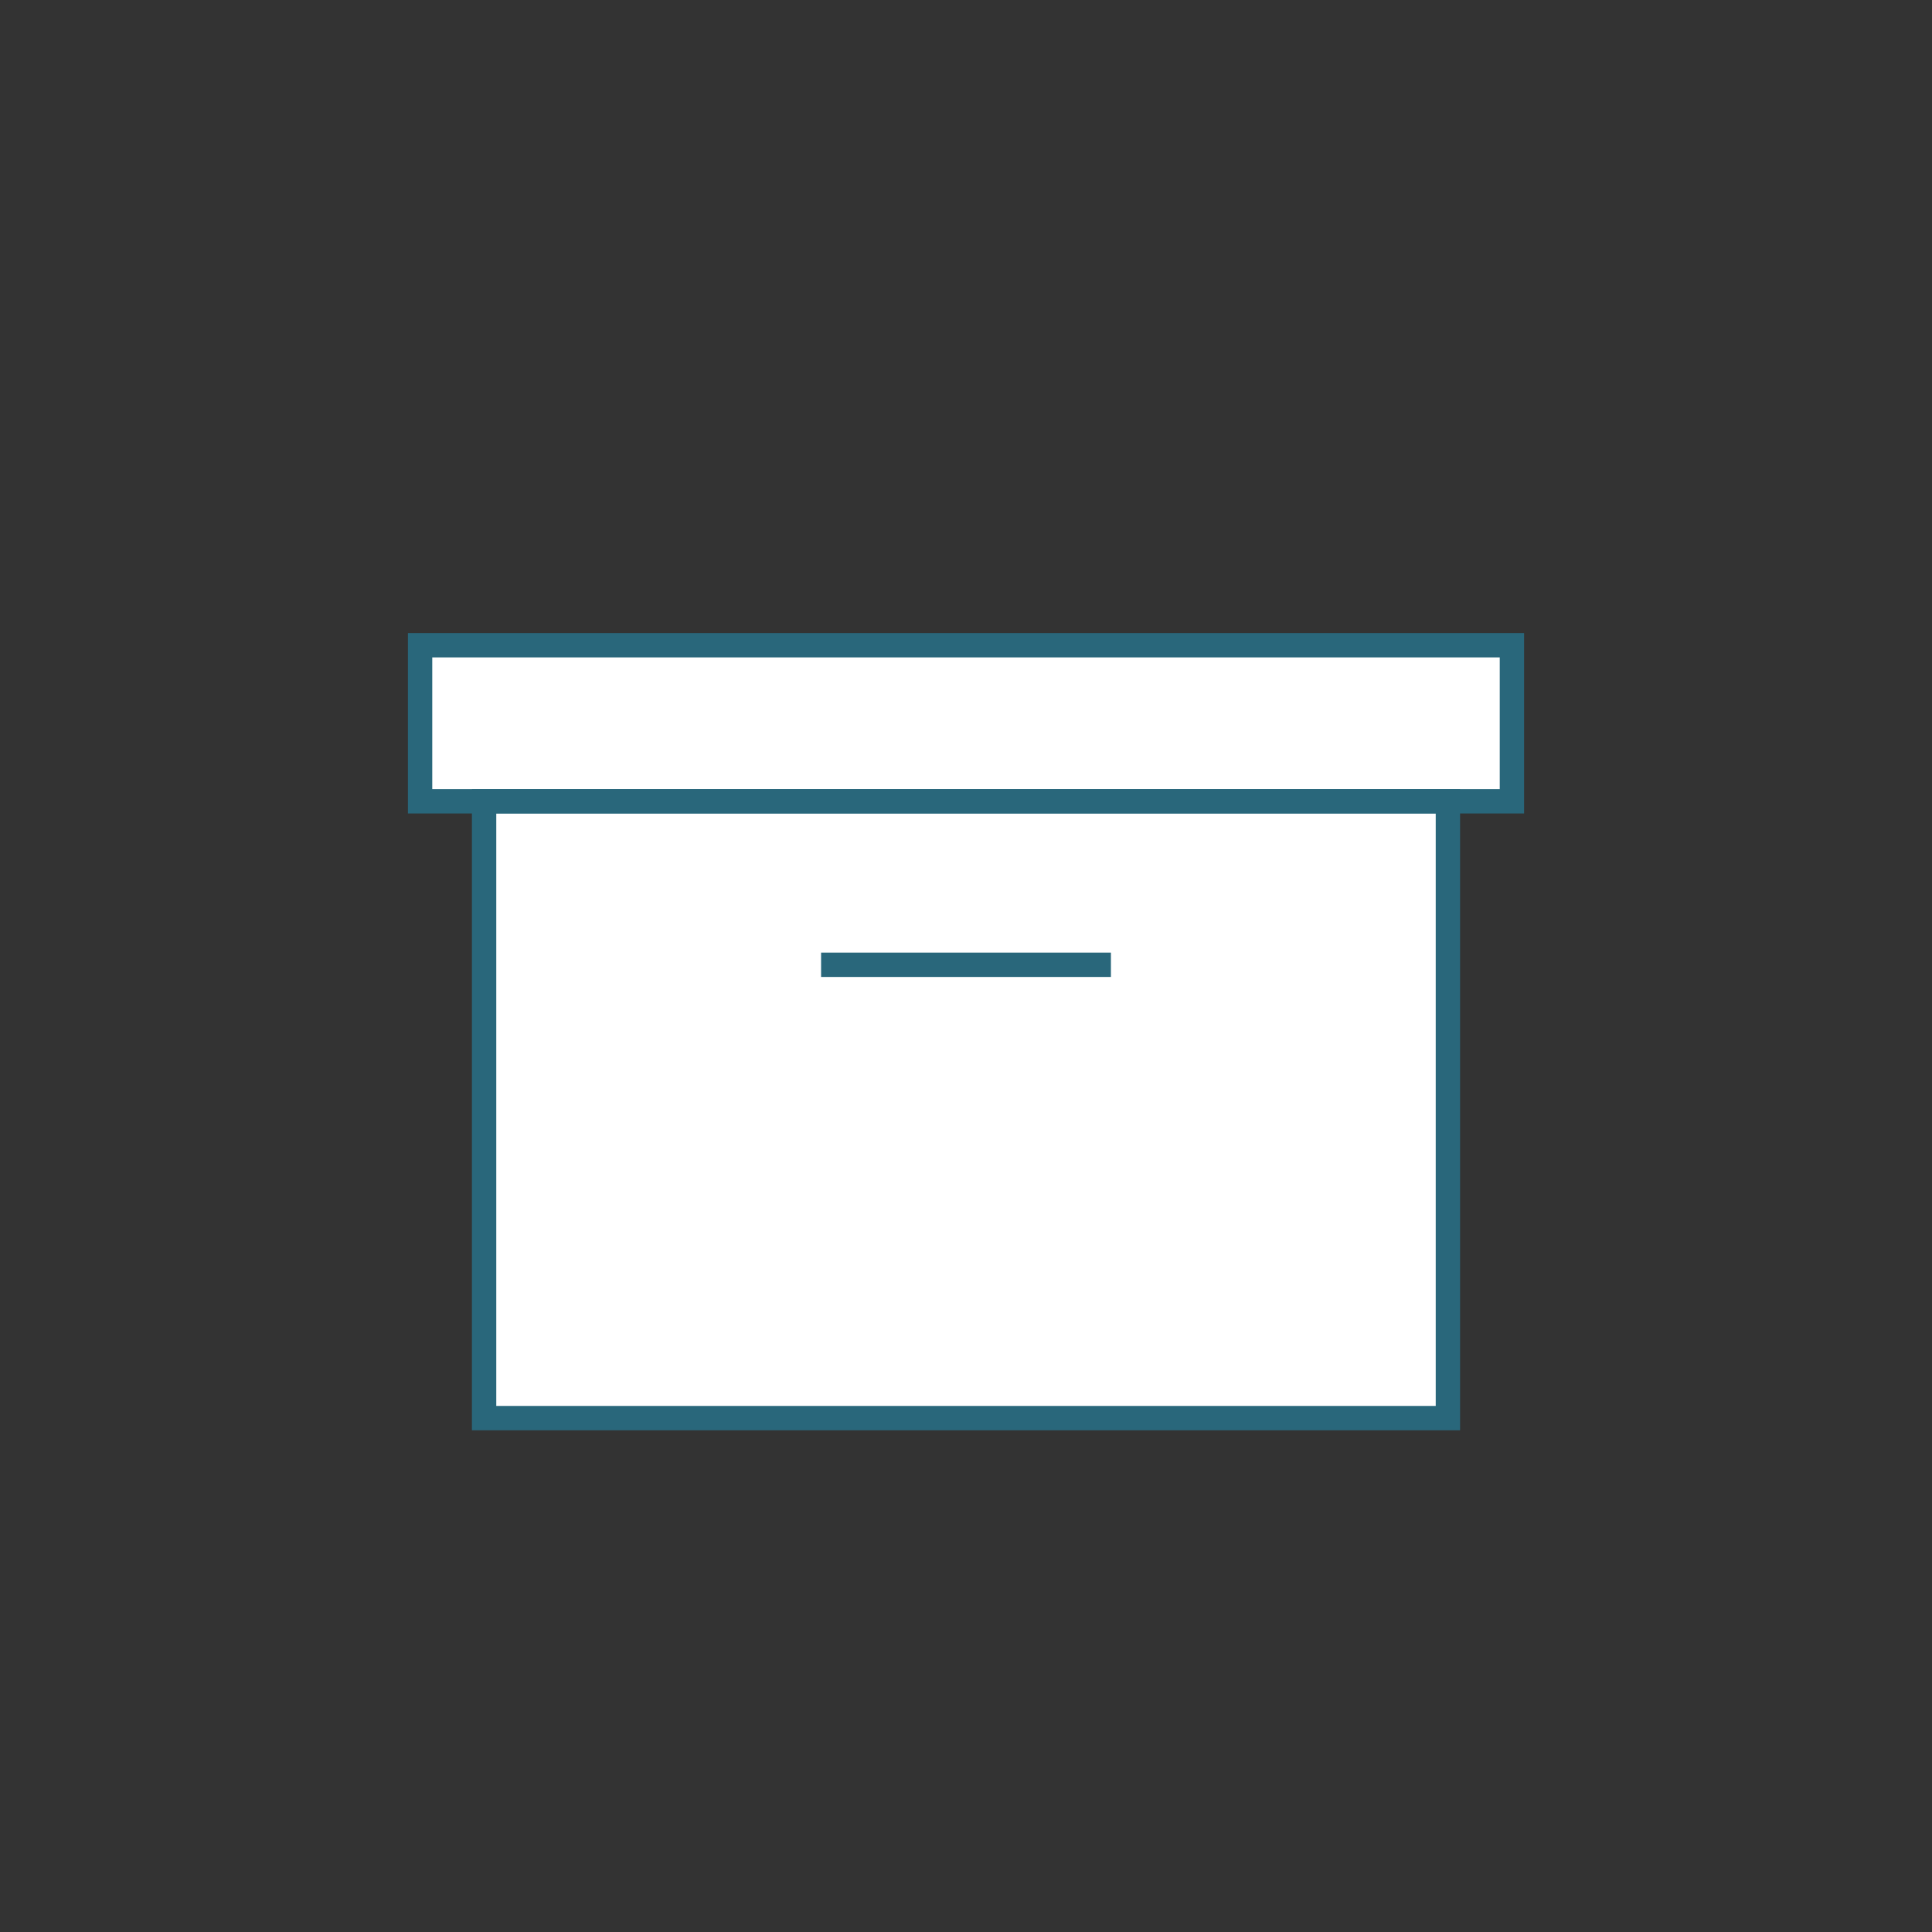 <?xml version="1.0" encoding="UTF-8"?>
<svg xmlns="http://www.w3.org/2000/svg" id="Ebene_2" viewBox="0 0 198.43 198.43" width="198.43" height="198.43">
  <rect x="0" y="0" width="198.43" height="198.43" fill="#333333" stroke="none"/>
  <defs>
    <style>.cls-1{fill:#fff;stroke-width:0px;}.cls-2{fill:none;stroke:#29677b;stroke-width:2.5px;}</style>
  </defs>
  <rect class="cls-1" x="49.721" y="82.298" width="98.988" height="63.351"></rect>
  <rect class="cls-1" x="43.146" y="66.269" width="112.138" height="16.029"></rect>
  <rect class="cls-2" x="49.721" y="82.298" width="98.988" height="63.351"></rect>
  <rect class="cls-2" x="43.146" y="66.269" width="112.138" height="16.029"></rect>
  <line class="cls-2" x1="84.331" y1="99.09" x2="114.099" y2="99.09"></line>
</svg>
